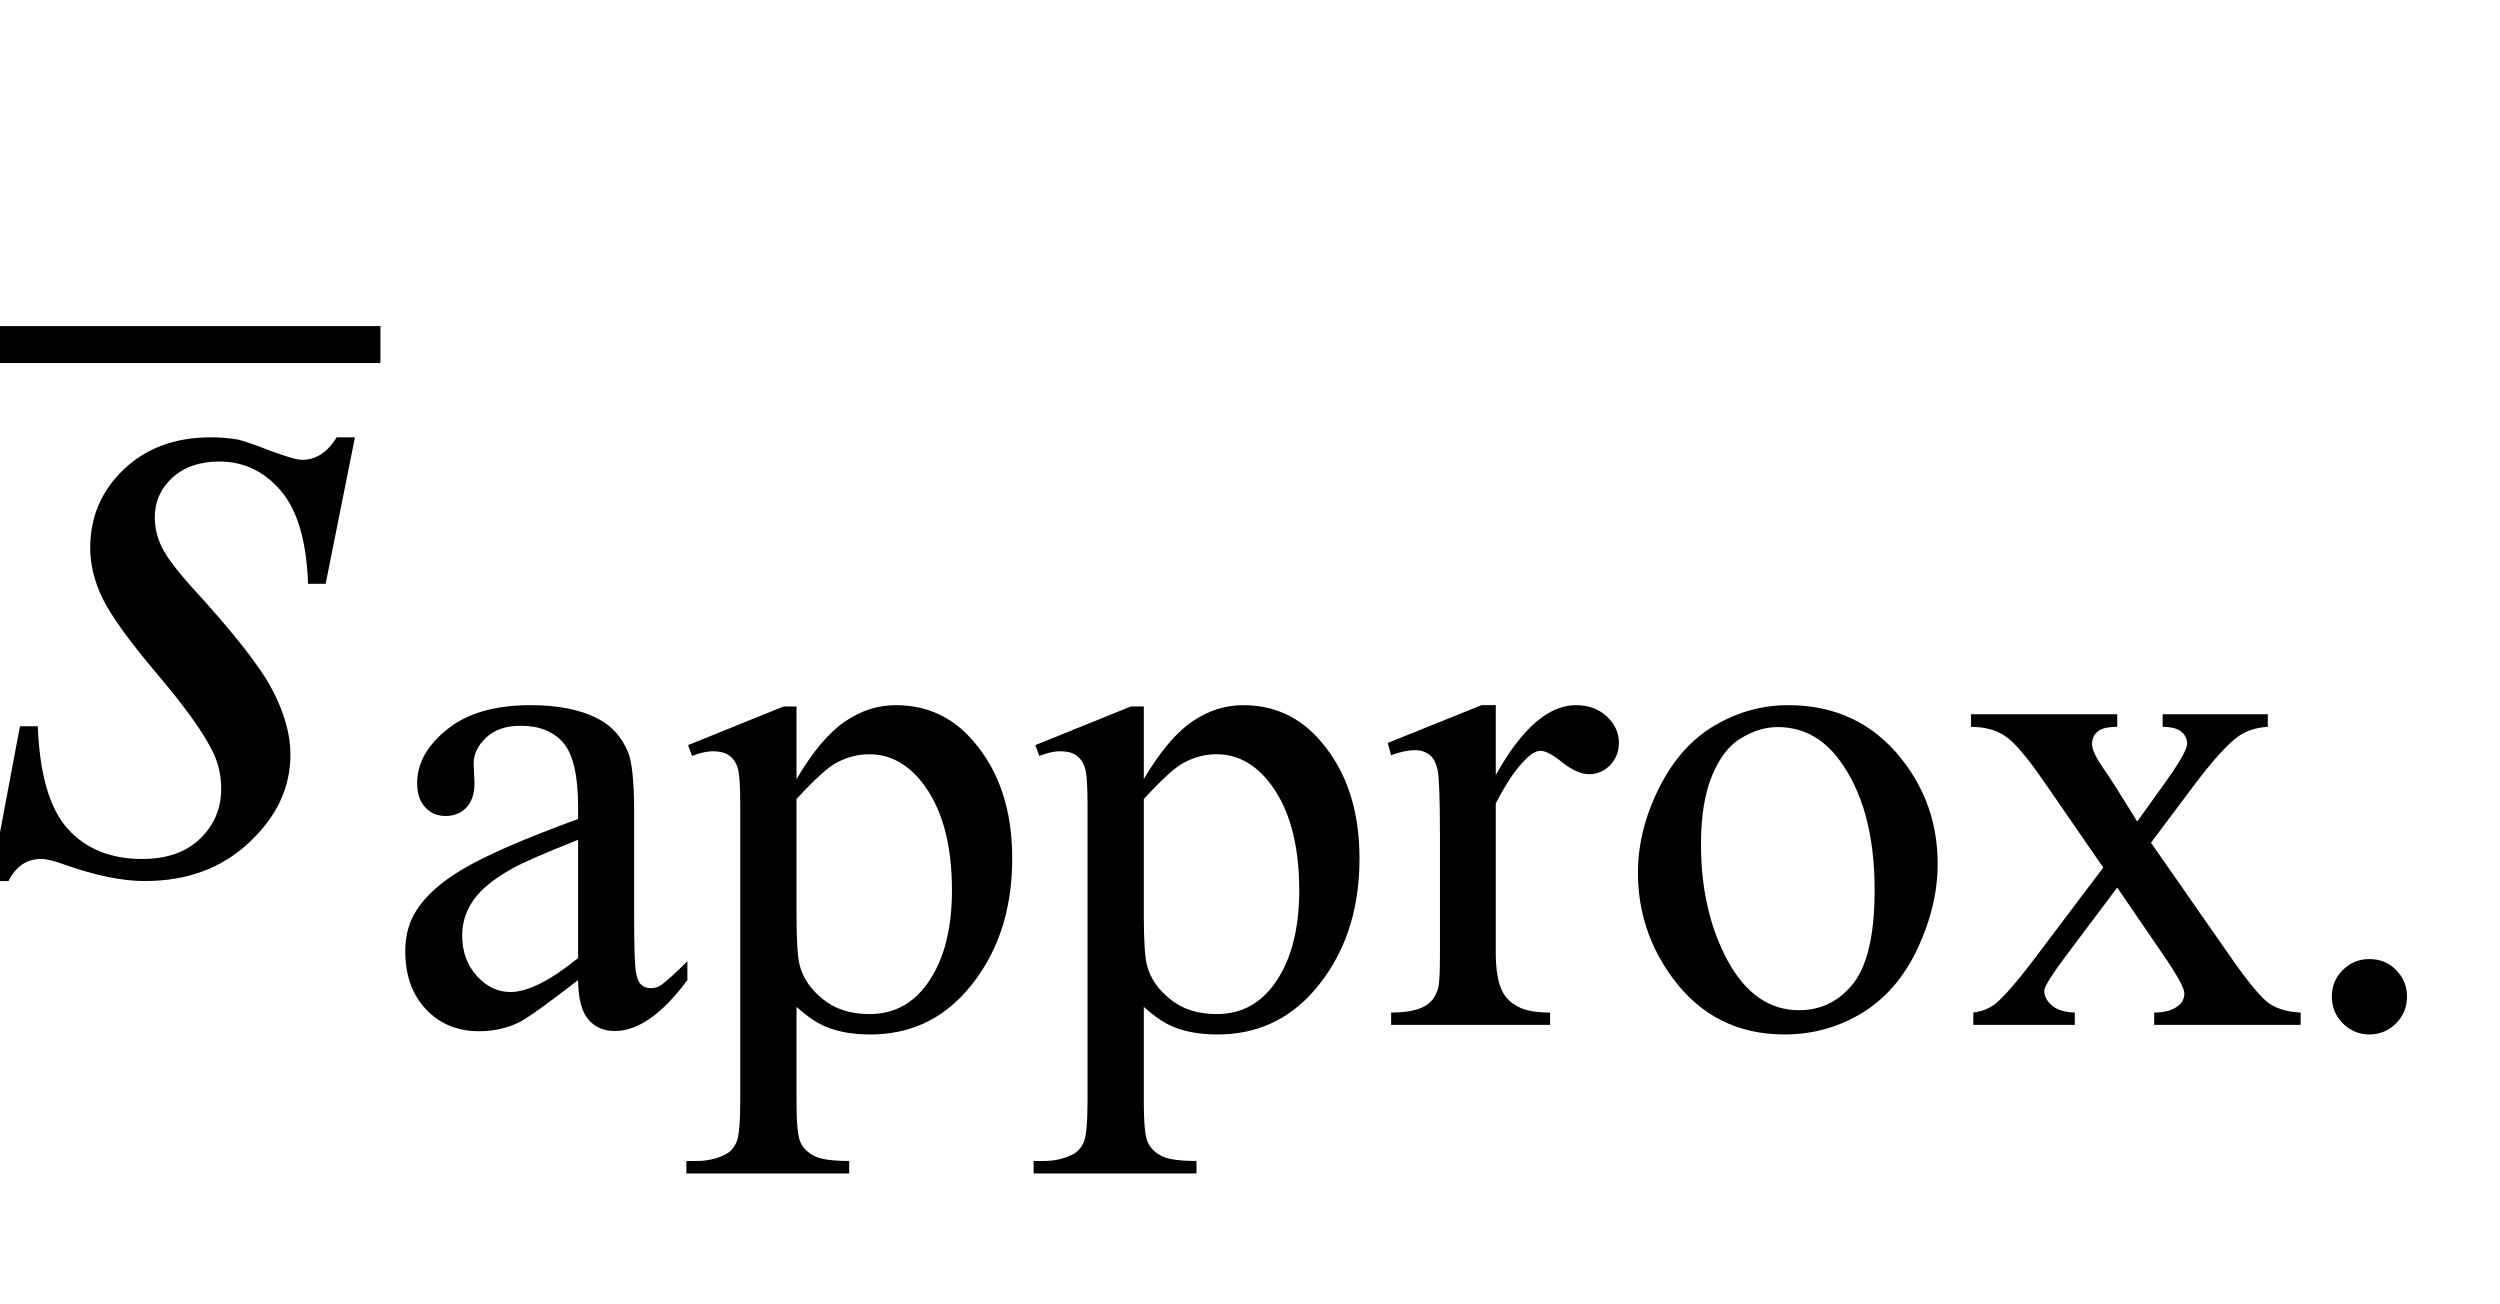 <?xml version="1.0" encoding="UTF-8"?>
<svg xmlns="http://www.w3.org/2000/svg" xmlns:xlink="http://www.w3.org/1999/xlink"  viewBox="0 0 46 24" version="1.1">
<defs>
<g>
<symbol overflow="visible" id="glyph0-0">
<path style="stroke:none;" d="M 2.496 0 L 2.496 -11.25 L 11.496 -11.25 L 11.496 0 Z M 2.777 -0.281 L 11.215 -0.281 L 11.215 -10.969 L 2.777 -10.969 Z M 2.777 -0.281 "/>
</symbol>
<symbol overflow="visible" id="glyph0-1">
<path style="stroke:none;" d="M 6.531 -7.953 L 5.992 -5.258 L 5.668 -5.258 C 5.641 -6.043 5.473 -6.613 5.168 -6.969 C 4.863 -7.328 4.484 -7.508 4.035 -7.508 C 3.672 -7.508 3.383 -7.406 3.168 -7.207 C 2.953 -7.008 2.848 -6.766 2.848 -6.484 C 2.848 -6.293 2.891 -6.109 2.977 -5.934 C 3.062 -5.758 3.246 -5.512 3.531 -5.195 C 4.293 -4.363 4.789 -3.734 5.008 -3.312 C 5.23 -2.891 5.344 -2.492 5.344 -2.117 C 5.344 -1.508 5.09 -0.969 4.582 -0.496 C 4.078 -0.023 3.438 0.211 2.664 0.211 C 2.242 0.211 1.754 0.109 1.203 -0.086 C 1.012 -0.156 0.859 -0.195 0.758 -0.195 C 0.492 -0.195 0.293 -0.059 0.156 0.211 L -0.168 0.211 L 0.367 -2.637 L 0.695 -2.637 C 0.73 -1.746 0.914 -1.117 1.25 -0.746 C 1.582 -0.379 2.039 -0.195 2.617 -0.195 C 3.062 -0.195 3.418 -0.316 3.68 -0.566 C 3.938 -0.816 4.07 -1.121 4.07 -1.484 C 4.07 -1.719 4.023 -1.938 3.93 -2.137 C 3.766 -2.488 3.422 -2.973 2.895 -3.594 C 2.371 -4.215 2.035 -4.68 1.887 -4.992 C 1.734 -5.305 1.66 -5.613 1.66 -5.922 C 1.66 -6.492 1.867 -6.973 2.281 -7.367 C 2.695 -7.758 3.227 -7.953 3.875 -7.953 C 4.062 -7.953 4.234 -7.938 4.387 -7.91 C 4.469 -7.891 4.66 -7.828 4.961 -7.711 C 5.262 -7.598 5.465 -7.539 5.562 -7.539 C 5.816 -7.539 6.027 -7.68 6.195 -7.953 Z M 6.531 -7.953 "/>
</symbol>
<symbol overflow="visible" id="glyph1-0">
<path style="stroke:none;" d="M 1.773 0 L 1.773 -7.988 L 8.164 -7.988 L 8.164 0 Z M 1.973 -0.199 L 7.961 -0.199 L 7.961 -7.789 L 1.973 -7.789 Z M 1.973 -0.199 "/>
</symbol>
<symbol overflow="visible" id="glyph1-1">
<path style="stroke:none;" d="M 3.637 -0.824 C 3.051 -0.371 2.684 -0.109 2.535 -0.039 C 2.309 0.066 2.07 0.117 1.816 0.117 C 1.422 0.117 1.094 -0.016 0.84 -0.285 C 0.582 -0.559 0.457 -0.914 0.457 -1.355 C 0.457 -1.633 0.52 -1.875 0.645 -2.078 C 0.812 -2.359 1.109 -2.629 1.531 -2.875 C 1.953 -3.125 2.656 -3.43 3.637 -3.789 L 3.637 -4.012 C 3.637 -4.582 3.547 -4.973 3.367 -5.188 C 3.188 -5.398 2.922 -5.504 2.578 -5.504 C 2.316 -5.504 2.105 -5.434 1.953 -5.293 C 1.797 -5.152 1.715 -4.988 1.715 -4.805 L 1.73 -4.441 C 1.73 -4.25 1.68 -4.105 1.582 -4 C 1.484 -3.895 1.355 -3.844 1.199 -3.844 C 1.043 -3.844 0.918 -3.898 0.82 -4.008 C 0.723 -4.113 0.676 -4.262 0.676 -4.449 C 0.676 -4.809 0.855 -5.137 1.223 -5.434 C 1.59 -5.734 2.102 -5.883 2.766 -5.883 C 3.273 -5.883 3.688 -5.801 4.012 -5.629 C 4.258 -5.5 4.438 -5.297 4.555 -5.023 C 4.629 -4.844 4.668 -4.477 4.668 -3.926 L 4.668 -1.984 C 4.668 -1.438 4.68 -1.105 4.699 -0.984 C 4.719 -0.859 4.754 -0.777 4.801 -0.738 C 4.848 -0.695 4.906 -0.676 4.969 -0.676 C 5.035 -0.676 5.094 -0.688 5.141 -0.719 C 5.23 -0.773 5.398 -0.922 5.648 -1.172 L 5.648 -0.824 C 5.184 -0.199 4.738 0.113 4.312 0.113 C 4.109 0.113 3.945 0.043 3.824 -0.102 C 3.703 -0.242 3.641 -0.484 3.637 -0.824 Z M 3.637 -1.23 L 3.637 -3.406 C 3.008 -3.156 2.605 -2.98 2.422 -2.875 C 2.094 -2.691 1.859 -2.504 1.715 -2.301 C 1.574 -2.102 1.504 -1.883 1.504 -1.648 C 1.504 -1.348 1.594 -1.098 1.773 -0.902 C 1.953 -0.703 2.156 -0.605 2.391 -0.605 C 2.707 -0.605 3.121 -0.812 3.637 -1.23 Z M 3.637 -1.23 "/>
</symbol>
<symbol overflow="visible" id="glyph1-2">
<path style="stroke:none;" d="M -0.012 -5.148 L 1.746 -5.859 L 1.984 -5.859 L 1.984 -4.523 C 2.281 -5.027 2.578 -5.379 2.875 -5.582 C 3.172 -5.785 3.484 -5.883 3.812 -5.883 C 4.387 -5.883 4.867 -5.66 5.246 -5.211 C 5.719 -4.66 5.953 -3.945 5.953 -3.062 C 5.953 -2.078 5.672 -1.262 5.105 -0.617 C 4.641 -0.09 4.051 0.176 3.344 0.176 C 3.035 0.176 2.77 0.133 2.547 0.043 C 2.379 -0.02 2.191 -0.145 1.984 -0.332 L 1.984 1.41 C 1.984 1.801 2.008 2.051 2.055 2.156 C 2.102 2.262 2.188 2.348 2.305 2.41 C 2.426 2.473 2.641 2.504 2.953 2.504 L 2.953 2.734 L -0.043 2.734 L -0.043 2.504 L 0.113 2.504 C 0.34 2.508 0.535 2.461 0.699 2.371 C 0.777 2.324 0.84 2.25 0.883 2.148 C 0.926 2.047 0.949 1.789 0.949 1.371 L 0.949 -4.031 C 0.949 -4.402 0.934 -4.637 0.898 -4.738 C 0.867 -4.836 0.812 -4.91 0.738 -4.961 C 0.668 -5.012 0.566 -5.035 0.441 -5.035 C 0.344 -5.035 0.215 -5.008 0.062 -4.949 Z M 1.984 -4.156 L 1.984 -2.023 C 1.984 -1.562 2.004 -1.258 2.039 -1.109 C 2.098 -0.867 2.242 -0.656 2.469 -0.473 C 2.695 -0.289 2.98 -0.199 3.324 -0.199 C 3.742 -0.199 4.078 -0.363 4.336 -0.688 C 4.672 -1.109 4.844 -1.707 4.844 -2.477 C 4.844 -3.352 4.652 -4.023 4.27 -4.492 C 4.004 -4.816 3.688 -4.98 3.32 -4.98 C 3.121 -4.98 2.922 -4.93 2.727 -4.828 C 2.578 -4.754 2.328 -4.531 1.984 -4.156 Z M 1.984 -4.156 "/>
</symbol>
<symbol overflow="visible" id="glyph1-3">
<path style="stroke:none;" d="M 2.07 -5.883 L 2.07 -4.598 C 2.551 -5.457 3.043 -5.883 3.543 -5.883 C 3.773 -5.883 3.961 -5.816 4.113 -5.676 C 4.262 -5.535 4.336 -5.375 4.336 -5.191 C 4.336 -5.031 4.281 -4.891 4.176 -4.781 C 4.066 -4.668 3.938 -4.613 3.789 -4.613 C 3.645 -4.613 3.48 -4.684 3.297 -4.828 C 3.117 -4.973 2.984 -5.043 2.895 -5.043 C 2.82 -5.043 2.738 -5 2.652 -4.918 C 2.465 -4.746 2.27 -4.465 2.07 -4.074 L 2.07 -1.336 C 2.07 -1.02 2.109 -0.781 2.191 -0.617 C 2.246 -0.504 2.34 -0.41 2.477 -0.336 C 2.613 -0.262 2.812 -0.227 3.07 -0.227 L 3.07 0 L 0.145 0 L 0.145 -0.227 C 0.434 -0.227 0.652 -0.27 0.793 -0.363 C 0.898 -0.43 0.969 -0.535 1.012 -0.68 C 1.031 -0.75 1.043 -0.953 1.043 -1.285 L 1.043 -3.5 C 1.043 -4.168 1.027 -4.562 1 -4.691 C 0.973 -4.816 0.926 -4.91 0.852 -4.969 C 0.777 -5.027 0.688 -5.055 0.582 -5.055 C 0.453 -5.055 0.305 -5.023 0.145 -4.961 L 0.082 -5.188 L 1.809 -5.883 Z M 2.07 -5.883 "/>
</symbol>
<symbol overflow="visible" id="glyph1-4">
<path style="stroke:none;" d="M 3.195 -5.883 C 4.059 -5.883 4.754 -5.555 5.277 -4.898 C 5.723 -4.336 5.945 -3.691 5.945 -2.965 C 5.945 -2.453 5.824 -1.934 5.578 -1.41 C 5.332 -0.887 4.996 -0.492 4.566 -0.227 C 4.133 0.039 3.656 0.176 3.125 0.176 C 2.266 0.176 1.582 -0.168 1.074 -0.855 C 0.645 -1.434 0.43 -2.082 0.43 -2.801 C 0.43 -3.324 0.562 -3.848 0.82 -4.363 C 1.082 -4.883 1.422 -5.266 1.848 -5.512 C 2.273 -5.762 2.723 -5.883 3.195 -5.883 Z M 3 -5.48 C 2.781 -5.48 2.559 -5.414 2.336 -5.281 C 2.113 -5.152 1.934 -4.922 1.797 -4.594 C 1.66 -4.266 1.59 -3.844 1.59 -3.324 C 1.59 -2.492 1.758 -1.777 2.086 -1.172 C 2.418 -0.57 2.855 -0.27 3.395 -0.27 C 3.797 -0.27 4.133 -0.434 4.395 -0.766 C 4.656 -1.102 4.785 -1.672 4.785 -2.484 C 4.785 -3.5 4.566 -4.297 4.133 -4.879 C 3.836 -5.277 3.461 -5.48 3 -5.48 Z M 3 -5.48 "/>
</symbol>
<symbol overflow="visible" id="glyph1-5">
<path style="stroke:none;" d="M 0.168 -5.715 L 2.859 -5.715 L 2.859 -5.484 C 2.688 -5.484 2.566 -5.457 2.5 -5.398 C 2.43 -5.34 2.395 -5.262 2.395 -5.168 C 2.395 -5.066 2.469 -4.914 2.613 -4.707 C 2.66 -4.641 2.73 -4.535 2.82 -4.395 L 3.227 -3.742 L 3.695 -4.395 C 3.992 -4.805 4.145 -5.066 4.145 -5.172 C 4.145 -5.262 4.109 -5.336 4.039 -5.395 C 3.969 -5.453 3.852 -5.484 3.695 -5.484 L 3.695 -5.715 L 5.629 -5.715 L 5.629 -5.484 C 5.426 -5.473 5.246 -5.418 5.098 -5.316 C 4.895 -5.176 4.617 -4.867 4.262 -4.395 L 3.48 -3.352 L 4.906 -1.305 C 5.254 -0.801 5.504 -0.5 5.652 -0.395 C 5.805 -0.293 5.996 -0.238 6.234 -0.227 L 6.234 0 L 3.539 0 L 3.539 -0.227 C 3.727 -0.227 3.871 -0.266 3.977 -0.348 C 4.055 -0.406 4.094 -0.484 4.094 -0.582 C 4.094 -0.676 3.961 -0.918 3.695 -1.305 L 2.859 -2.527 L 1.941 -1.305 C 1.656 -0.926 1.516 -0.699 1.516 -0.629 C 1.516 -0.531 1.562 -0.441 1.656 -0.359 C 1.75 -0.277 1.891 -0.234 2.078 -0.227 L 2.078 0 L 0.211 0 L 0.211 -0.227 C 0.363 -0.246 0.492 -0.297 0.605 -0.379 C 0.762 -0.5 1.031 -0.809 1.402 -1.305 L 2.602 -2.895 L 1.516 -4.469 C 1.207 -4.918 0.969 -5.199 0.801 -5.312 C 0.633 -5.426 0.422 -5.484 0.168 -5.484 Z M 0.168 -5.715 "/>
</symbol>
<symbol overflow="visible" id="glyph1-6">
<path style="stroke:none;" d="M 1.598 -1.211 C 1.793 -1.211 1.957 -1.145 2.09 -1.008 C 2.223 -0.871 2.289 -0.711 2.289 -0.52 C 2.289 -0.328 2.223 -0.164 2.086 -0.027 C 1.953 0.105 1.789 0.176 1.598 0.176 C 1.406 0.176 1.242 0.105 1.109 -0.027 C 0.973 -0.164 0.906 -0.328 0.906 -0.52 C 0.906 -0.715 0.973 -0.879 1.109 -1.012 C 1.242 -1.145 1.406 -1.211 1.598 -1.211 Z M 1.598 -1.211 "/>
</symbol>
</g>
</defs>
<g id="surface140825">
<g style="fill:rgb(0%,0%,0%);fill-opacity:1;">
  <use xlink:href="#glyph0-1" x="0" y="16"/>
</g>
<path style=" stroke:none;fill-rule:nonzero;fill:rgb(0%,0%,0%);fill-opacity:1;" d="M 5.305 6 L 0 6 L 0 6.68 L 5.305 6.68 L 1.695 6.68 L 7 6.68 L 7 6 L 1.695 6 Z M 5.305 6 "/>
<g style="fill:rgb(0%,0%,0%);fill-opacity:1;">
  <use xlink:href="#glyph1-1" x="7" y="18.858"/>
  <use xlink:href="#glyph1-2" x="12.672" y="18.858"/>
  <use xlink:href="#glyph1-2" x="19.062" y="18.858"/>
  <use xlink:href="#glyph1-3" x="25.452" y="18.858"/>
  <use xlink:href="#glyph1-4" x="29.708" y="18.858"/>
  <use xlink:href="#glyph1-5" x="36.098" y="18.858"/>
</g>
<g style="fill:rgb(0%,0%,0%);fill-opacity:1;">
  <use xlink:href="#glyph1-6" x="42" y="18.858"/>
</g>
</g>
</svg>